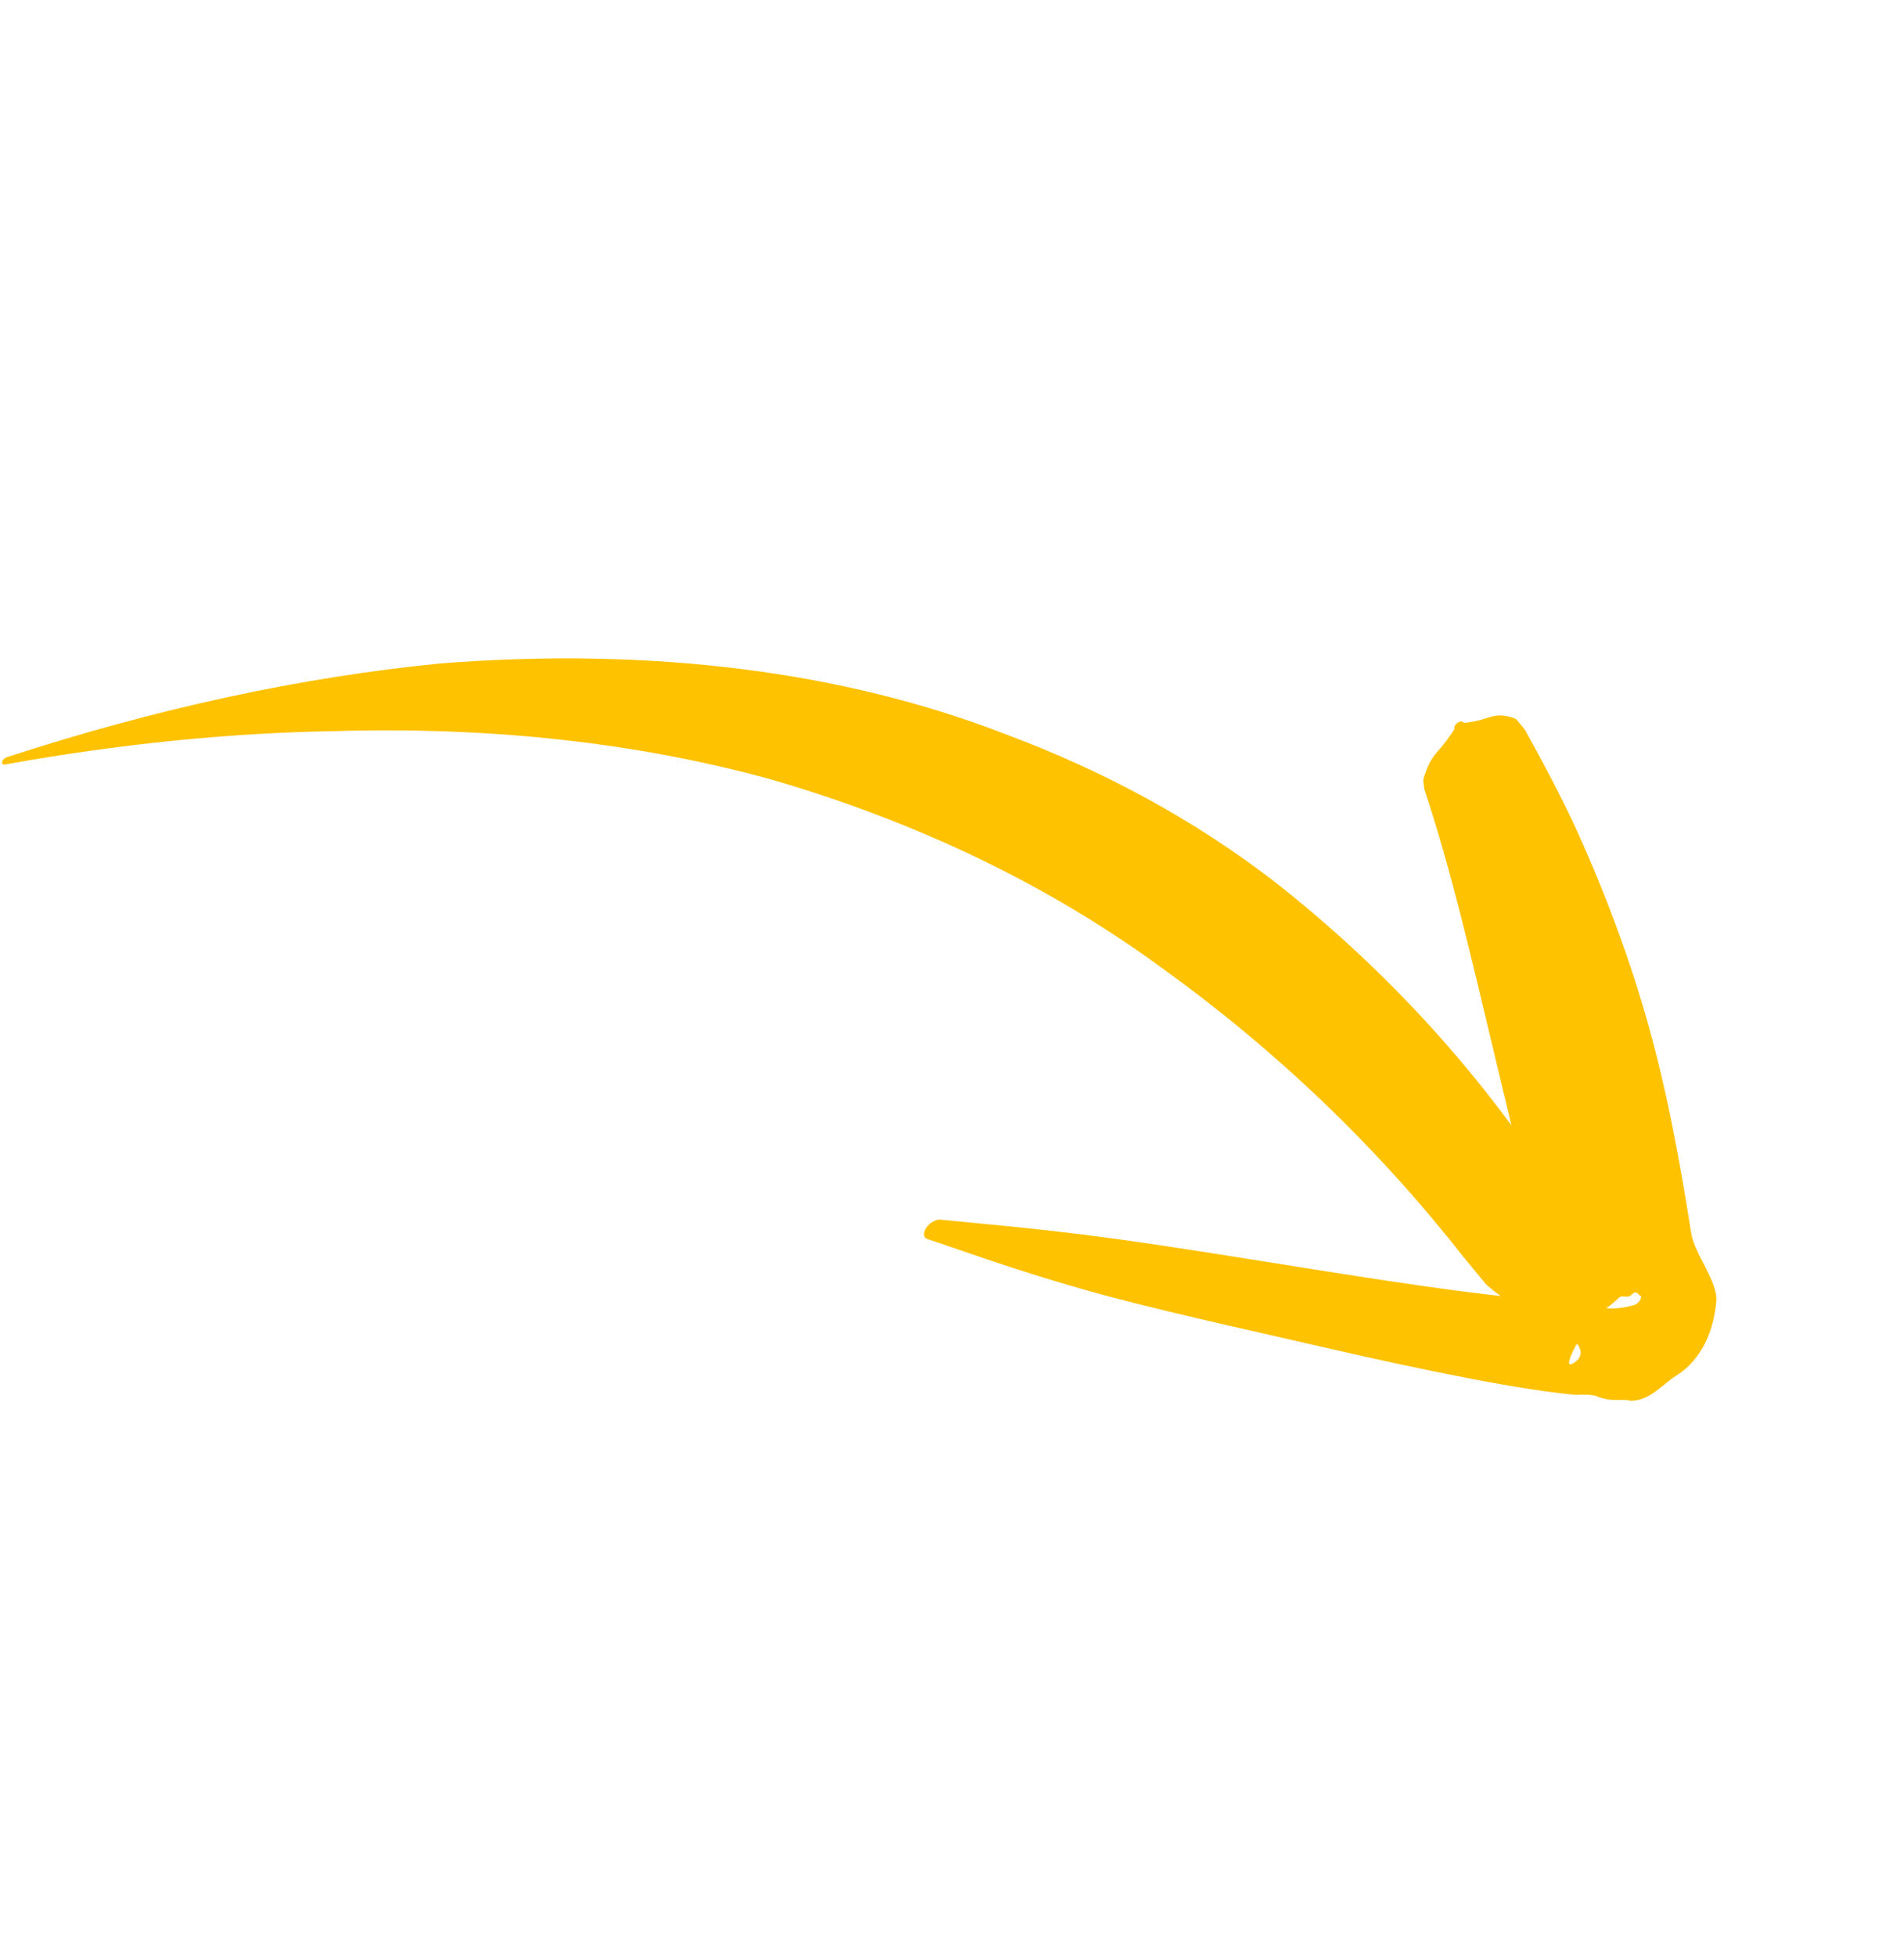 <svg width="185" height="190" viewBox="0 0 185 190" fill="none" xmlns="http://www.w3.org/2000/svg">
<g clip-path="url(#clip0_219_1250)">
<path fill-rule="evenodd" clip-rule="evenodd" d="M151.324 126.435C149.176 127.092 150.071 127.471 148.178 127.424C147.891 127.362 147.656 127.228 147.49 127.031C146.391 126.374 145.369 125.636 144.427 124.82C143.659 123.89 142.901 122.973 142.132 122.042C133.823 111.439 124.036 102.066 112.883 94.032C101.886 85.982 89.077 79.817 74.738 75.673C61.828 72.134 47.571 70.575 32.33 71.035C22.073 71.215 11.412 72.3 0.468 74.278C0.418 74.286 0.372 74.284 0.332 74.273C0.293 74.261 0.26 74.241 0.236 74.212C0.213 74.184 0.199 74.148 0.195 74.107C0.192 74.065 0.199 74.02 0.215 73.972C0.254 73.874 0.329 73.776 0.424 73.697C0.52 73.618 0.63 73.564 0.734 73.544C15.13 68.842 29.277 65.785 42.816 64.452C63.284 62.854 81.957 65.202 97.793 71.365C107.363 74.94 116.002 79.662 123.582 85.461C134.774 94.193 144.211 104.584 151.735 116.458C152.107 116.951 152.434 117.479 152.715 118.041C153.354 119.407 153.764 120.922 153.936 122.556C153.982 122.728 153.983 122.924 153.941 123.133C153.206 125.06 153.328 124.02 152.016 125.909C152.039 125.942 152.051 125.983 152.052 126.029C152.052 126.075 152.041 126.126 152.019 126.177C151.997 126.229 151.965 126.281 151.924 126.33C151.883 126.378 151.834 126.423 151.781 126.46C151.687 126.513 151.59 126.539 151.507 126.534C151.423 126.53 151.359 126.495 151.324 126.435Z" fill="#FFC200"/>
<path fill-rule="evenodd" clip-rule="evenodd" d="M150.294 126.55C149.008 117.996 146.963 109.756 144.983 101.506C143.004 93.257 141.043 84.634 138.369 76.6C138.377 76.214 138.212 75.925 138.35 75.52C139.178 72.958 139.692 73.405 141.314 70.835C141.279 70.749 141.293 70.636 141.353 70.519C141.413 70.403 141.514 70.292 141.636 70.212C141.757 70.133 141.888 70.091 142 70.094C142.112 70.098 142.196 70.147 142.234 70.232C144.864 69.982 144.933 69.098 147.026 69.739C147.387 69.879 147.681 70.099 147.89 70.389C149.833 73.928 151.764 77.454 153.447 81.208C155.96 86.802 158.159 92.633 159.915 98.72C161.883 105.503 163.201 112.644 164.324 119.812C164.623 121.802 166.928 124.504 166.759 126.455C166.498 129.265 165.411 132.042 162.857 133.659C161.493 134.518 160.277 136.126 158.395 136.093C157.545 135.812 156.744 136.339 154.955 135.581C154.407 135.487 153.815 135.465 153.192 135.516C148.252 135.125 138.808 133.244 128.566 130.881C120.612 129.043 112.038 127.203 105.095 125.224C98.151 123.244 92.545 121.167 90.211 120.411C90.1 120.39 90.006 120.345 89.934 120.277C89.863 120.21 89.815 120.122 89.794 120.019C89.773 119.916 89.779 119.799 89.812 119.676C89.844 119.553 89.903 119.425 89.985 119.301C90.151 119.046 90.4 118.819 90.678 118.669C90.956 118.519 91.24 118.458 91.469 118.5C94.103 118.784 100.556 119.29 108.341 120.351C120.317 121.996 135.434 124.804 146.646 126.008C147.92 126.274 149.118 126.403 150.294 126.55ZM153.207 130.517C153.745 131.168 153.762 131.892 152.896 132.429C152.03 132.965 152.596 131.67 153.218 130.53L153.207 130.517ZM156.084 127.089C156.519 126.783 156.933 126.442 157.315 126.072C157.704 125.75 158.067 126.233 158.553 125.765C159.038 125.297 159.151 125.785 159.38 125.886C159.609 125.988 159.256 126.616 158.865 126.759C157.886 127.054 156.944 127.171 156.095 127.103L156.084 127.089Z" fill="#FFC200"/>
</g>
<defs>
<clipPath id="clip0_219_1250">
<rect width="116.214" height="149.792" fill="white" transform="matrix(-0.771 0.637 0.637 0.771 89.594 0)"/>
</clipPath>
</defs>
</svg>

